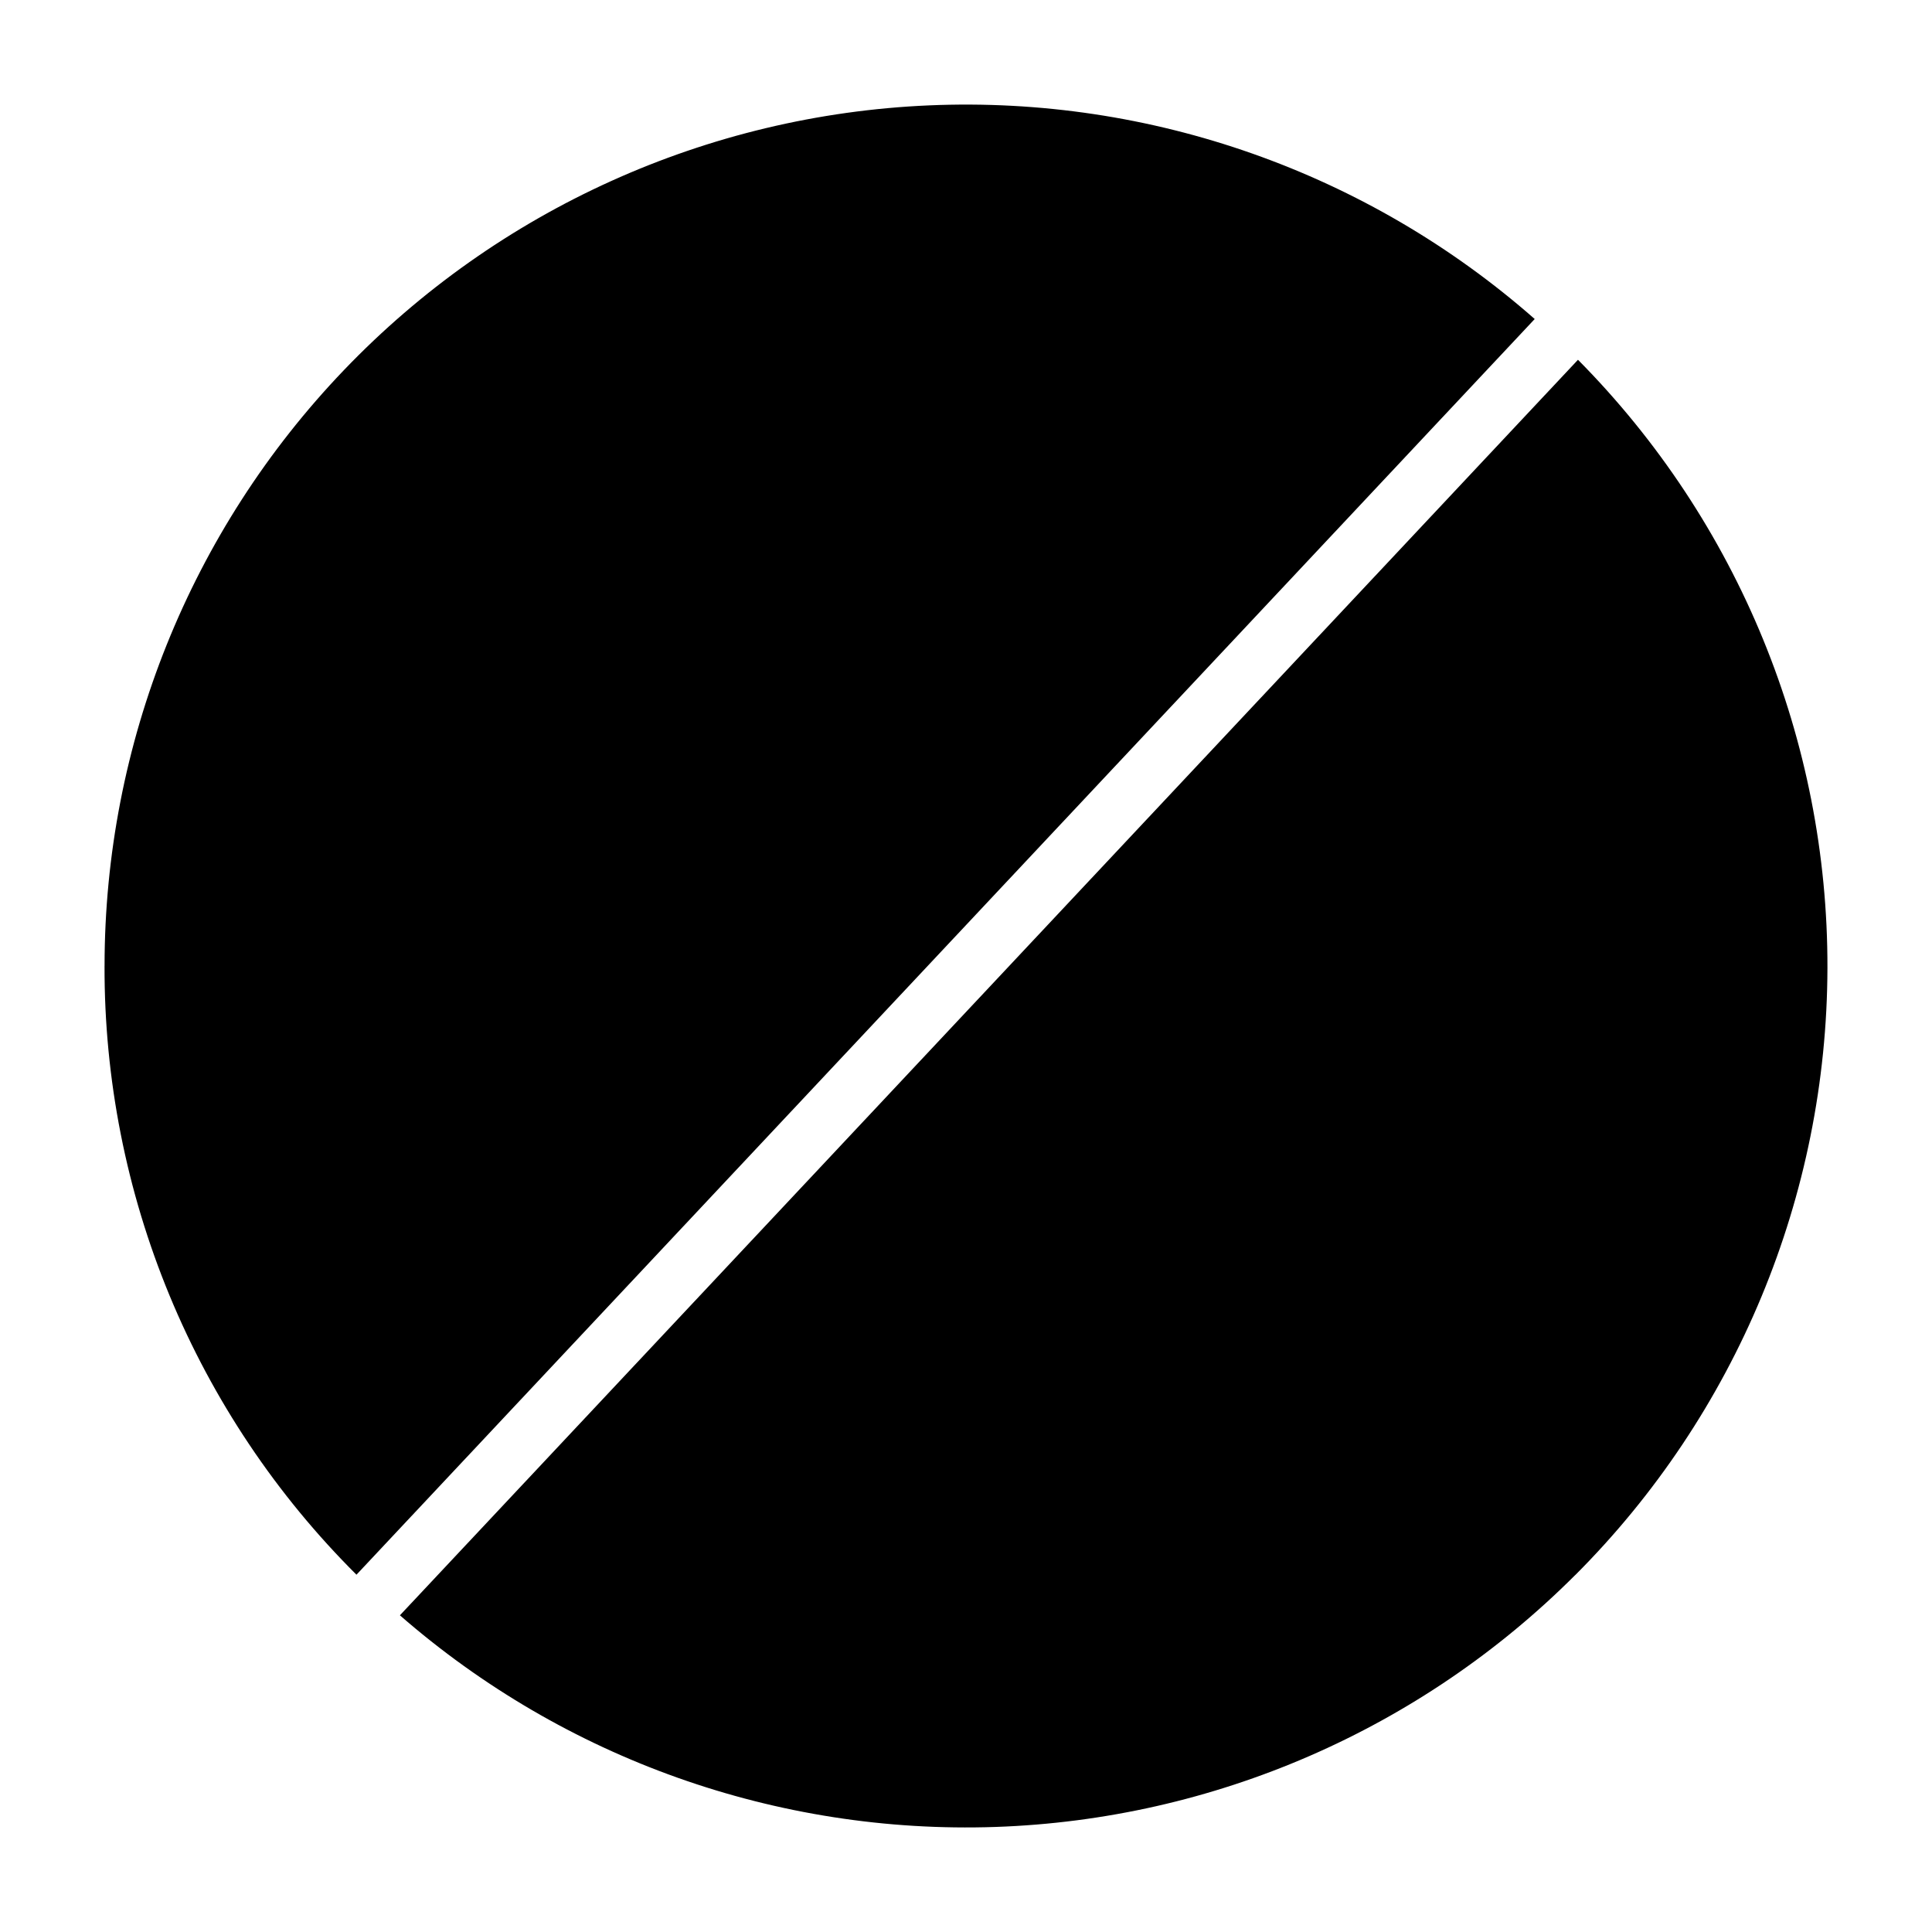 <?xml version="1.0" encoding="UTF-8"?>
<!-- Uploaded to: ICON Repo, www.svgrepo.com, Generator: ICON Repo Mixer Tools -->
<svg fill="#000000" width="800px" height="800px" version="1.1" viewBox="144 144 512 512" xmlns="http://www.w3.org/2000/svg">
 <path d="m171.71 400c0-58.852 22.73-115.43 63.445-157.93 40.715-42.496 96.266-67.625 155.06-70.145 58.797-2.523 116.3 17.762 160.5 56.617l-312.25 332.77c-21.234-21.145-38.066-46.289-49.527-73.977-11.457-27.688-17.316-57.375-17.234-87.34zm389.71 161.43c-40.906 40.902-95.812 64.754-153.62 66.73-57.812 1.973-114.22-18.07-157.82-56.086l312.2-332.73c42.48 42.879 66.25 100.84 66.109 161.2-0.141 60.359-24.18 118.21-66.855 160.89z"/>
</svg>